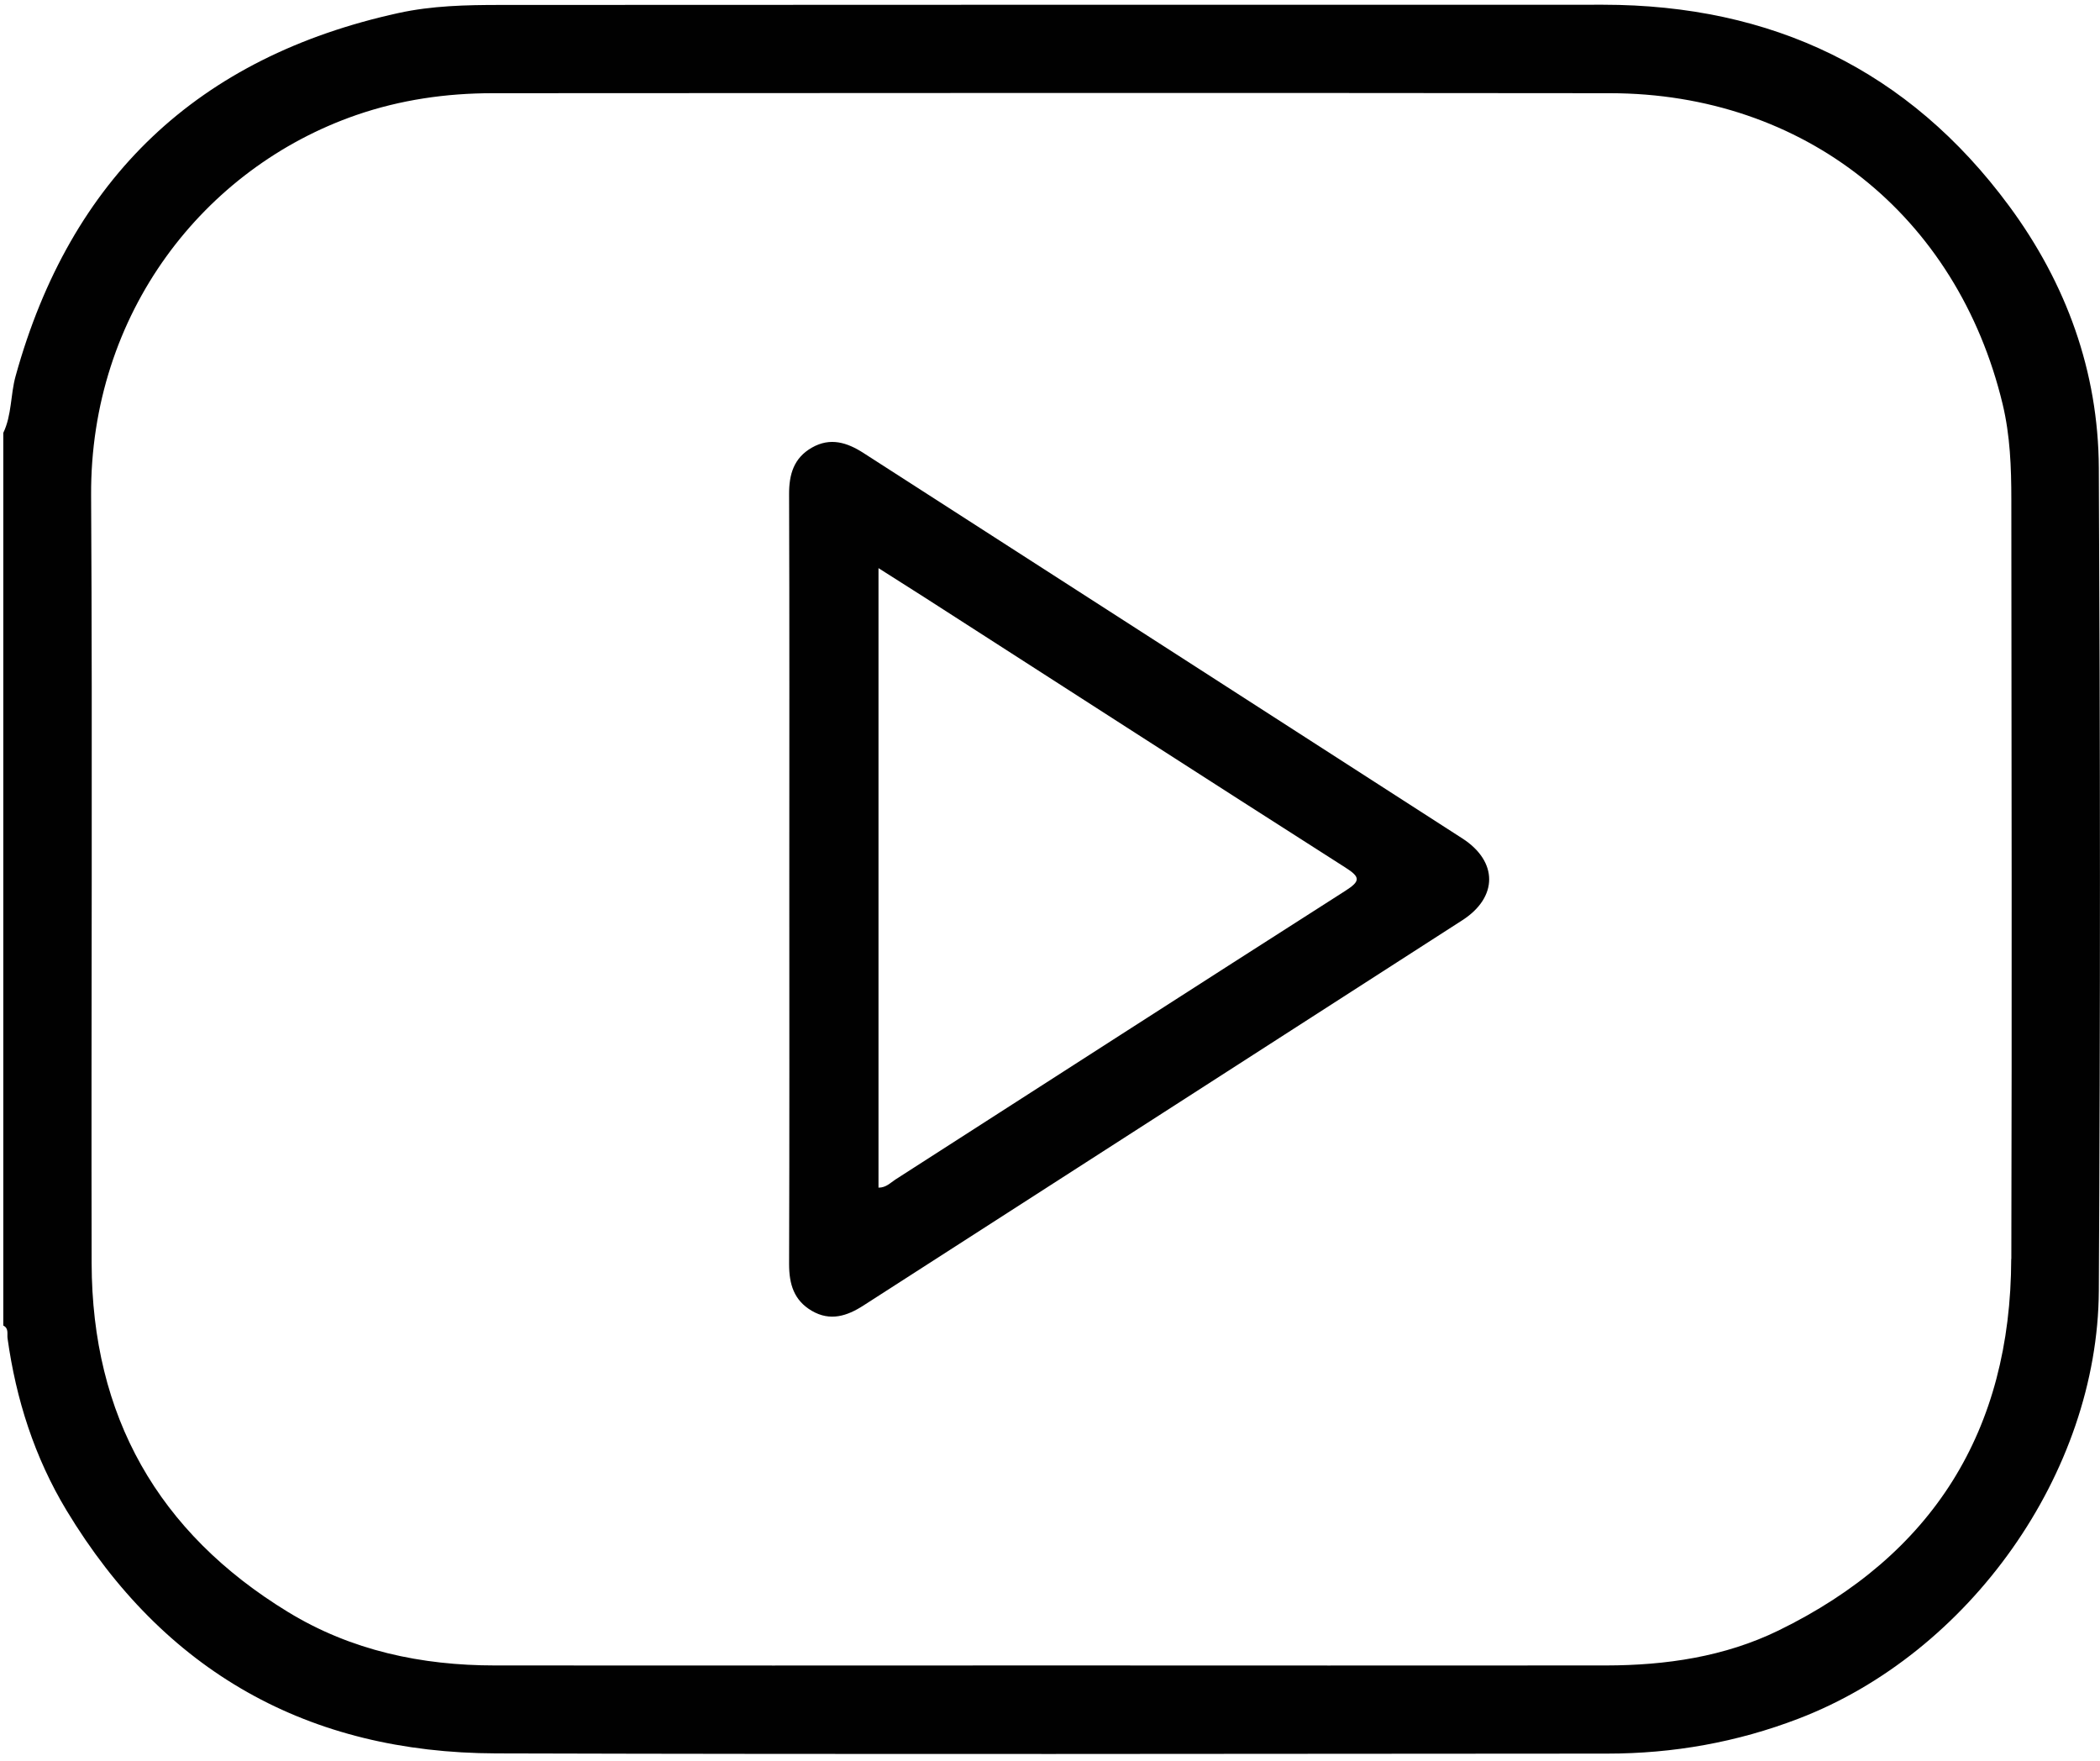 <?xml version="1.0" encoding="UTF-8"?> <svg xmlns="http://www.w3.org/2000/svg" width="99" height="83" viewBox="0 0 99 83" fill="none"><g clip-path="url(#clip0_294_40)"><path d="M98.945 22.048C98.92 17.508 97.41 13.358 94.715 9.708C89.975 3.288 83.525 0.228 75.585 0.223C58.25 0.223 40.92 0.223 23.585 0.233C21.98 0.233 20.365 0.268 18.79 0.613C9.335 2.683 3.32 8.393 0.735 17.728C0.49 18.613 0.56 19.558 0.155 20.403V62.478C0.42 62.608 0.33 62.863 0.355 63.073C0.755 65.958 1.63 68.693 3.135 71.188C7.73 78.798 14.535 82.618 23.39 82.643C40.85 82.693 58.315 82.663 75.775 82.653C78.875 82.653 81.88 82.123 84.795 81.003C92.82 77.928 98.895 69.443 98.945 60.833C99.02 47.908 99.01 34.978 98.945 22.048ZM94.815 59.333C94.795 67.423 91.13 73.293 83.85 76.848C81.295 78.093 78.535 78.493 75.72 78.498C67.005 78.508 58.29 78.498 49.575 78.498C40.86 78.498 32.08 78.508 23.33 78.498C19.87 78.498 16.56 77.798 13.585 75.983C7.445 72.238 4.335 66.733 4.32 59.538C4.295 47.478 4.365 35.418 4.295 23.358C4.245 14.758 9.62 7.908 16.795 5.423C18.88 4.703 21.035 4.393 23.225 4.393C40.785 4.383 58.345 4.373 75.905 4.393C85.05 4.403 92.265 10.143 94.41 19.048C94.765 20.528 94.82 22.038 94.82 23.543C94.83 35.473 94.85 47.408 94.82 59.338L94.815 59.333Z" fill="#010101"></path><path d="M68.94 39.518C59.535 33.458 50.12 27.408 40.71 21.353C39.935 20.853 39.14 20.603 38.275 21.098C37.425 21.583 37.195 22.353 37.2 23.298C37.22 29.343 37.21 35.388 37.21 41.438C37.21 47.488 37.22 53.528 37.2 59.578C37.2 60.523 37.425 61.288 38.27 61.783C39.135 62.288 39.93 62.033 40.705 61.533C50.115 55.478 59.53 49.433 68.94 43.373C70.625 42.288 70.625 40.603 68.94 39.518ZM63.43 41.983C56.35 46.503 49.29 51.053 42.215 55.593C41.98 55.743 41.78 55.978 41.415 55.978V26.778C42.205 27.278 42.9 27.718 43.595 28.163C50.205 32.408 56.805 36.668 63.43 40.893C64.135 41.343 64.14 41.528 63.43 41.983Z" fill="#010101"></path></g><defs><clipPath id="clip0_294_40"><rect width="98.845" height="82.445" fill="white" transform="translate(0.155 0.223)"></rect></clipPath></defs></svg> 